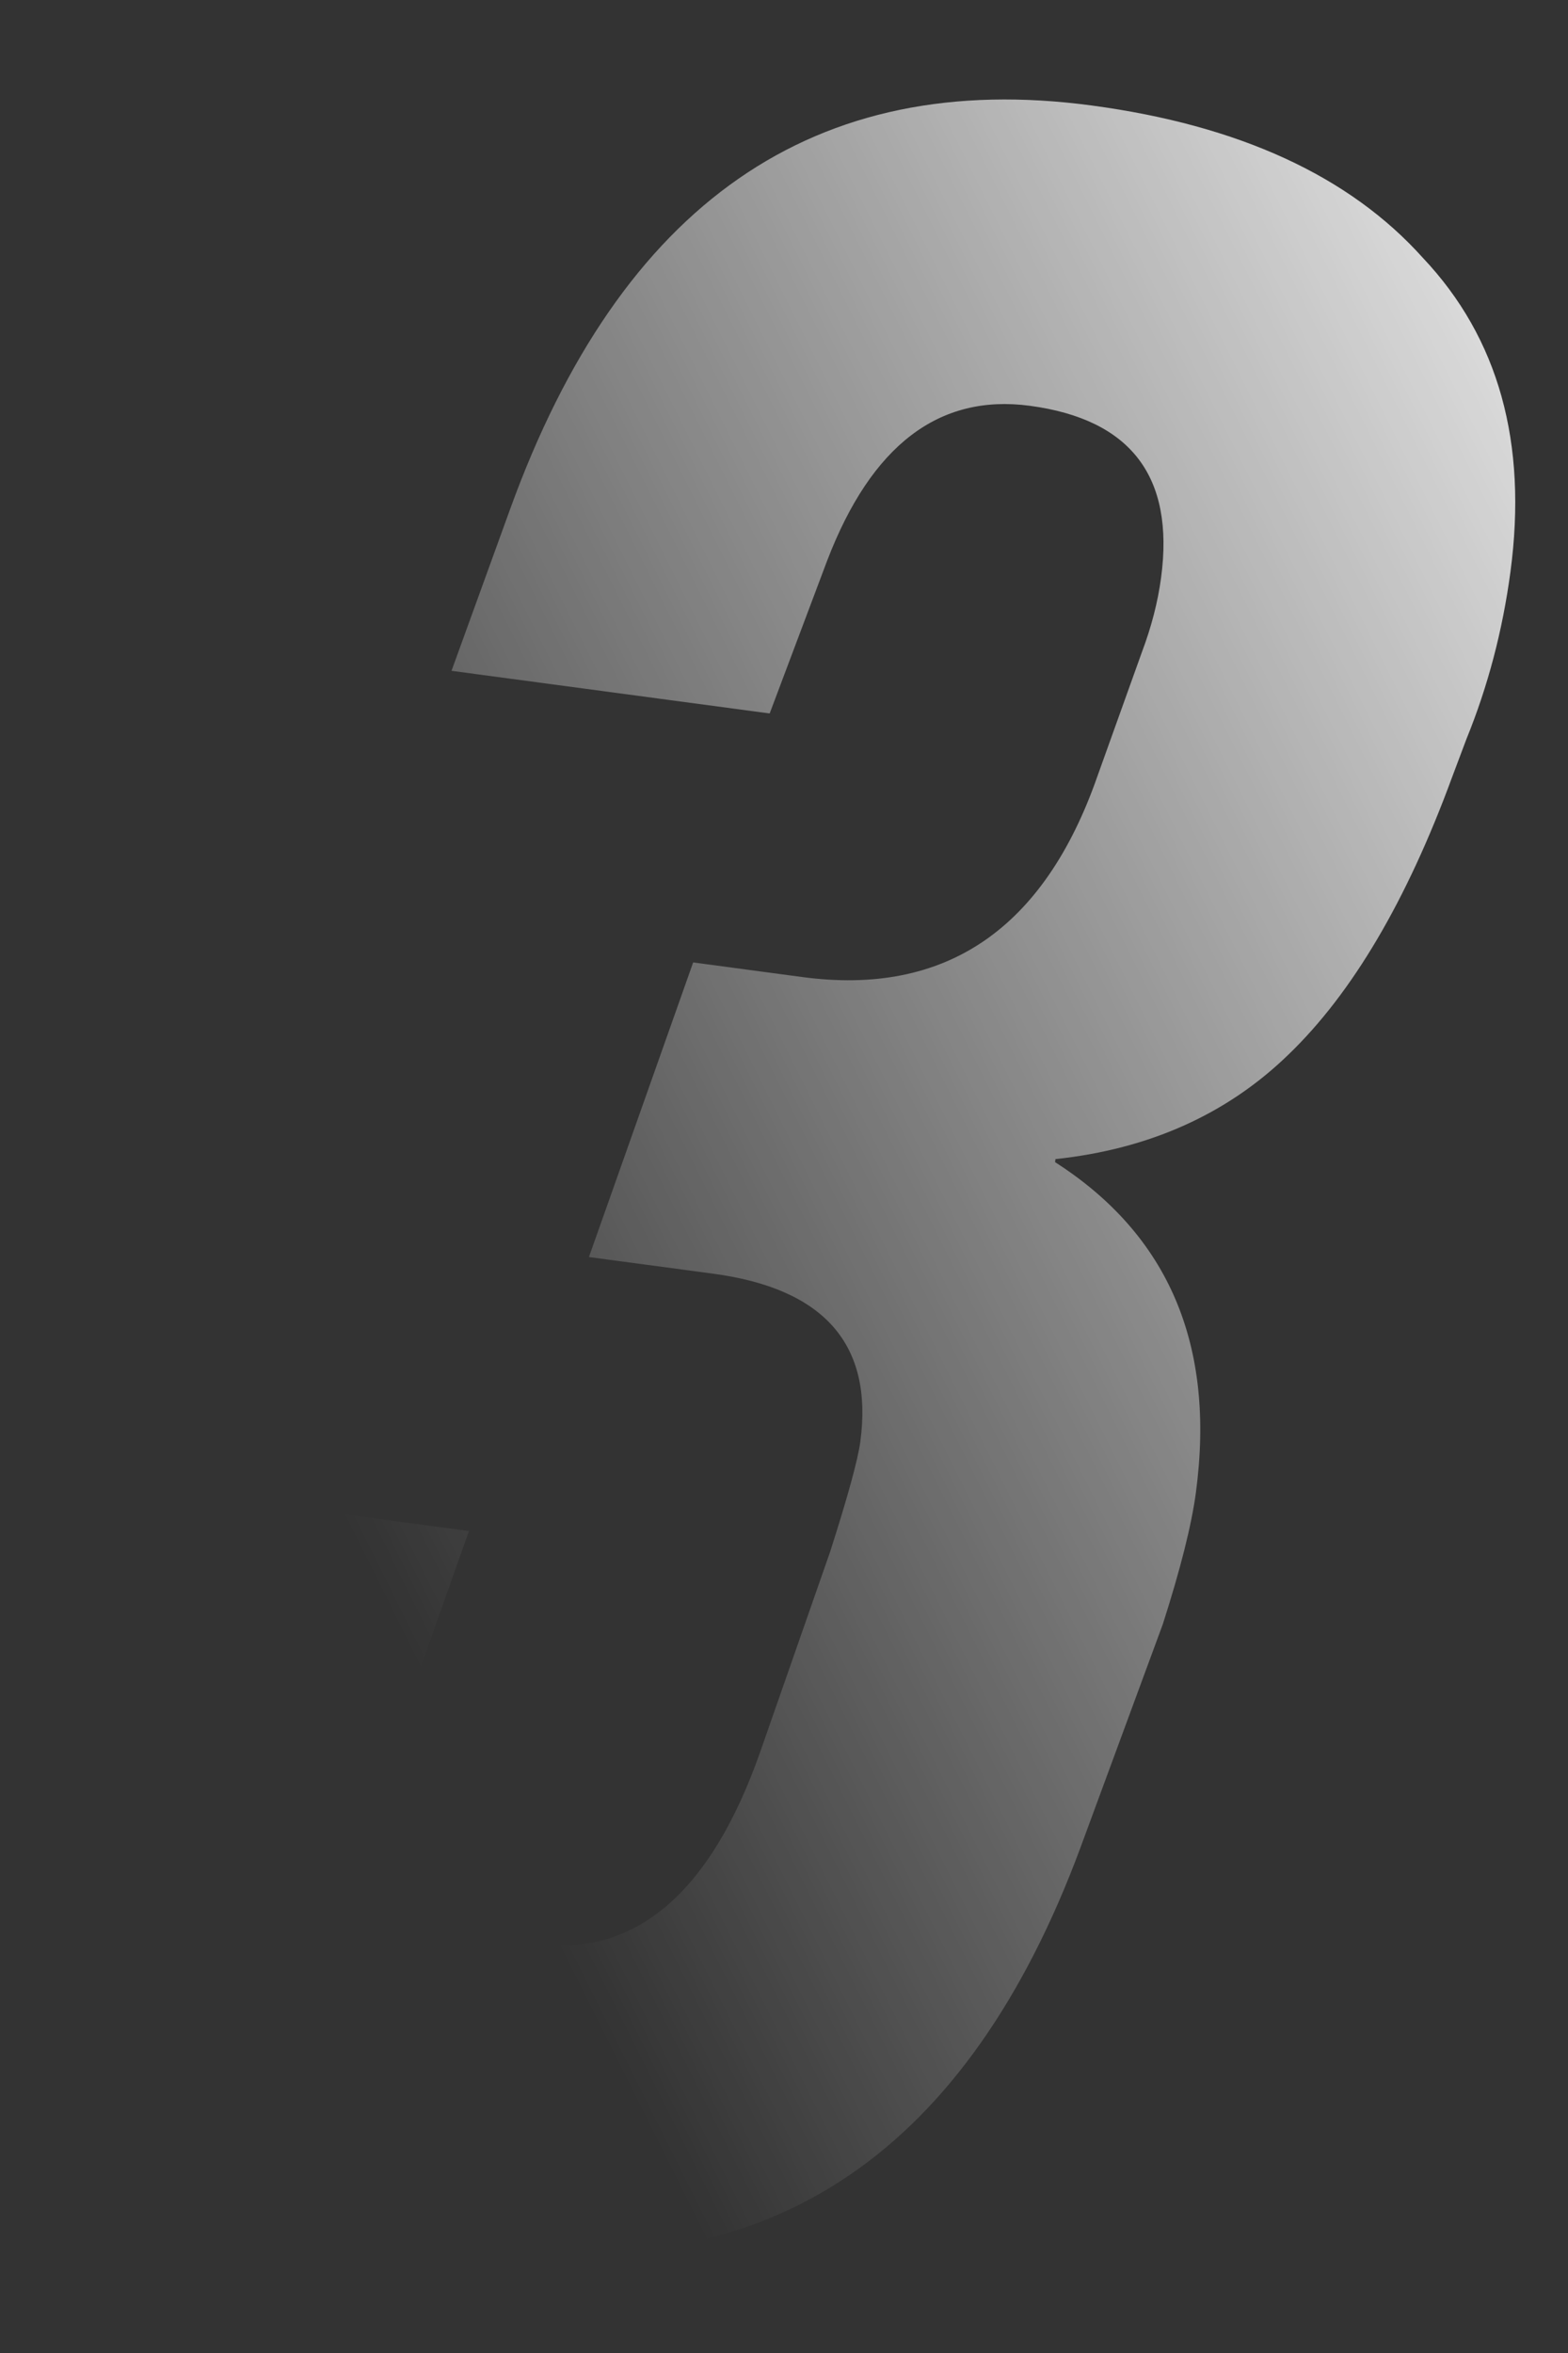 <?xml version="1.0" encoding="UTF-8"?> <svg xmlns="http://www.w3.org/2000/svg" width="80" height="120" viewBox="0 0 80 120" fill="none"><rect x="0" y="0" width="80" height="120" fill="#333333" stroke="none"/> <path d="M25.171 114.602C17.234 113.539 11.395 110.921 7.652 106.747C3.924 102.471 2.501 97.034 3.385 90.438C3.73 87.861 4.419 85.068 5.452 82.059L7.692 75.906L23.926 78.081L20.89 86.645C20.387 88.047 20.06 89.314 19.908 90.448C19.232 95.498 21.676 98.396 27.242 99.142C32.395 99.832 36.242 96.571 38.782 89.357L42.355 79.134C43.257 76.317 43.77 74.445 43.895 73.517C44.557 68.57 42.054 65.716 36.386 64.957L30.047 64.108L35.365 49.083L40.931 49.828C48.248 50.809 53.27 47.389 55.996 39.571L58.258 33.264C58.747 31.966 59.074 30.698 59.239 29.461C59.93 24.308 57.698 21.386 52.545 20.695C47.907 20.074 44.459 22.707 42.201 28.595L39.269 36.386L23.036 34.211L26.03 25.956C31.689 10.347 41.578 3.488 55.698 5.38C63.222 6.388 68.856 8.979 72.598 13.153C76.458 17.237 77.945 22.577 77.062 29.174C76.661 32.163 75.914 35 74.82 37.686L74.087 39.634C71.774 45.934 68.991 50.65 65.739 53.781C62.603 56.824 58.641 58.601 53.85 59.113L53.83 59.268C59.627 62.982 62.022 68.601 61.014 76.125C60.793 77.775 60.232 80.007 59.33 82.824L55.127 94.222C49.38 109.714 39.394 116.508 25.171 114.602Z" fill="url(#paint0_linear_41_993)"></path> <defs> <linearGradient id="paint0_linear_41_993" x1="103.741" y1="12.37" x2="-8.448" y2="68.46" gradientUnits="userSpaceOnUse"> <stop offset="0.075" stop-color="white"></stop> <stop offset="0.847" stop-color="white" stop-opacity="0"></stop> </linearGradient> </defs> </svg> 